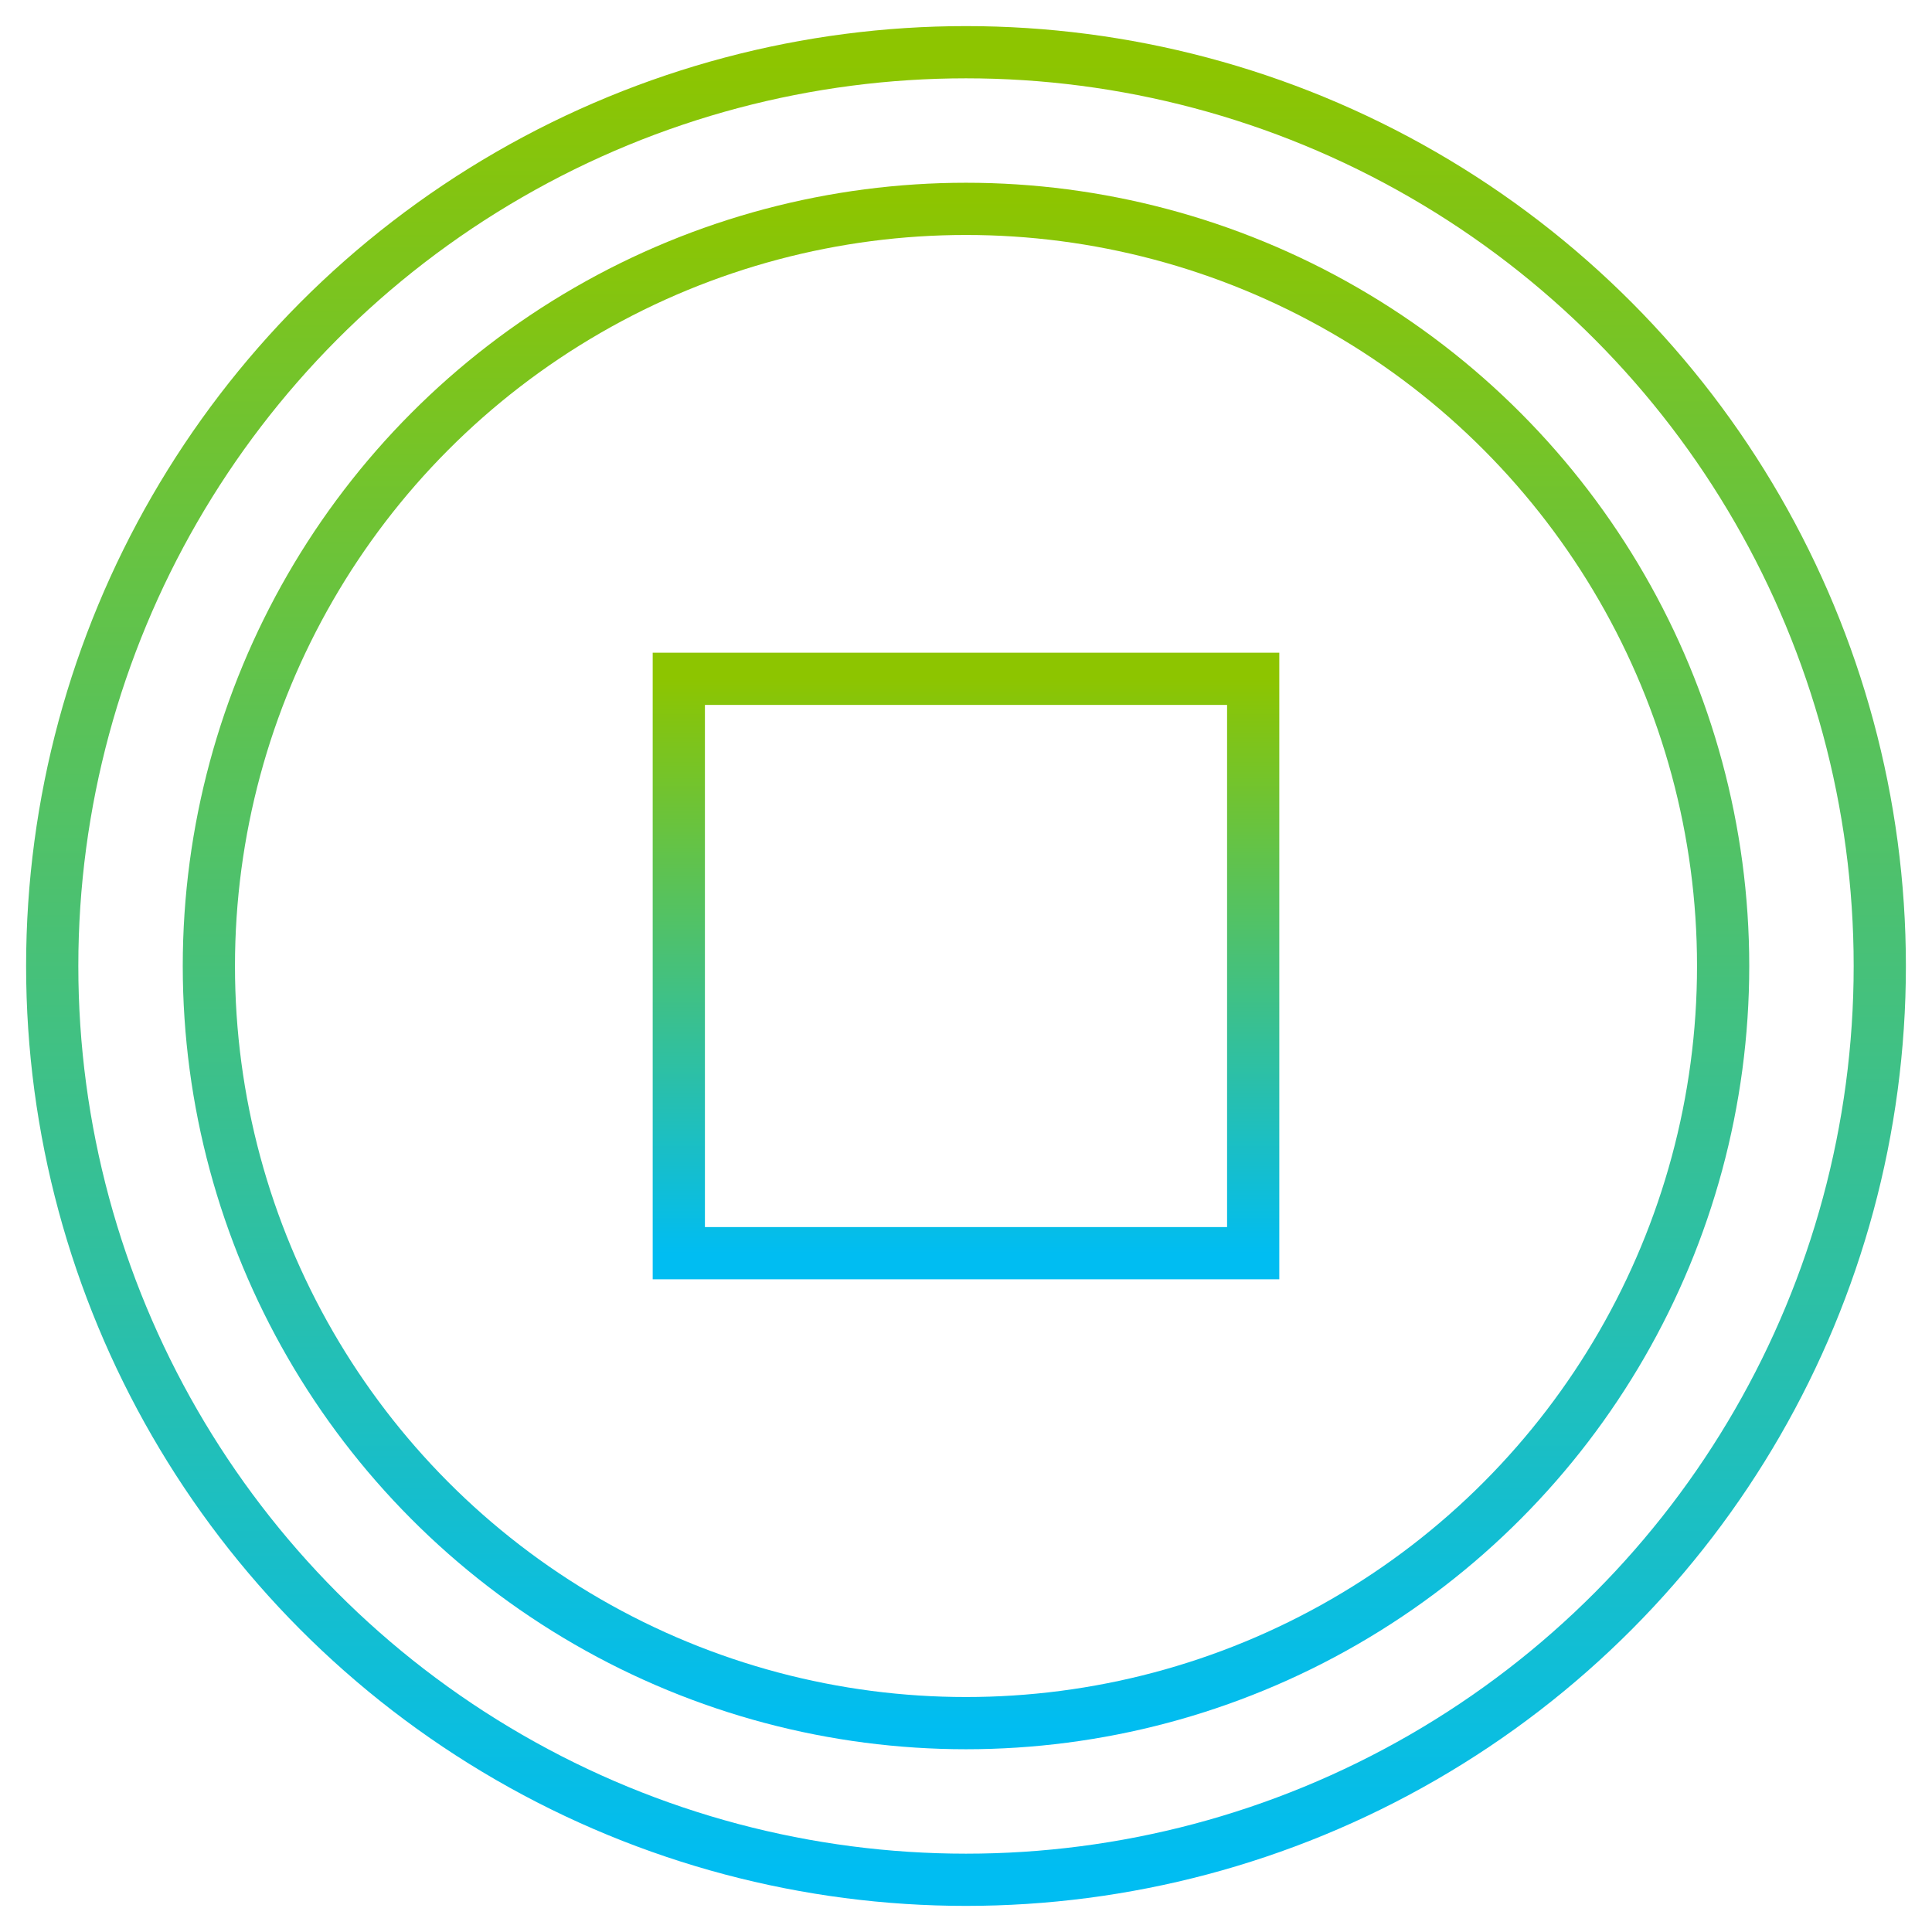 <?xml version="1.0" encoding="UTF-8"?>
<svg width="37px" height="37px" viewBox="0 0 37 37" version="1.1" xmlns="http://www.w3.org/2000/svg" xmlns:xlink="http://www.w3.org/1999/xlink">
    <title>tokenization</title>
    <defs>
        <linearGradient x1="50%" y1="0%" x2="50%" y2="100%" id="linearGradient-1">
            <stop stop-color="#8DC500" offset="0%"></stop>
            <stop stop-color="#00BDF2" offset="100%"></stop>
        </linearGradient>
        <linearGradient x1="50%" y1="0%" x2="50%" y2="100%" id="linearGradient-2">
            <stop stop-color="#8DC500" offset="0%"></stop>
            <stop stop-color="#00BDF2" offset="100%"></stop>
        </linearGradient>
        <linearGradient x1="100%" y1="50%" x2="0%" y2="50%" id="linearGradient-3">
            <stop stop-color="#8DC500" offset="0%"></stop>
            <stop stop-color="#00BDF2" offset="100%"></stop>
        </linearGradient>
        <linearGradient x1="-1.11022302e-14%" y1="50%" x2="100%" y2="50%" id="linearGradient-4">
            <stop stop-color="#8DC500" offset="0%"></stop>
            <stop stop-color="#00BDF2" offset="100%"></stop>
        </linearGradient>
    </defs>
    <g id="final" stroke="none" stroke-width="1" fill="none" fill-rule="evenodd">
        <g id="spring_by_citi-solutions-v2b" transform="translate(-86, -3937)" fill-rule="nonzero">
            <g id="section" transform="translate(86, 3723)">
                <g id="tokenization" transform="translate(1, 215)">
                    <circle id="Oval" stroke="url(#linearGradient-1)" cx="17.5" cy="17.5" r="17.5"></circle>
                    <circle id="Oval" stroke="url(#linearGradient-1)" cx="17.5" cy="17.5" r="14.5"></circle>
                    <rect id="Rectangle" stroke="url(#linearGradient-1)" x="12" y="12" width="11" height="11"></rect>
                    <line x1="17.5" y1="3.5" x2="17.5" y2="8.5" id="Line-4" stroke="url(#linearGradient-2)" stroke-linecap="round"></line>
                    <line x1="32" y1="17" x2="27" y2="17" id="Line-4" stroke="url(#linearGradient-3)" stroke-linecap="round"></line>
                    <line x1="8" y1="17" x2="3" y2="17" id="Line-4" stroke="url(#linearGradient-4)" stroke-linecap="round"></line>
                    <line x1="17.5" y1="26.5" x2="17.5" y2="31.5" id="Line-4" stroke="url(#linearGradient-2)" stroke-linecap="round"></line>
                </g>
            </g>
        </g>
    </g>
</svg>